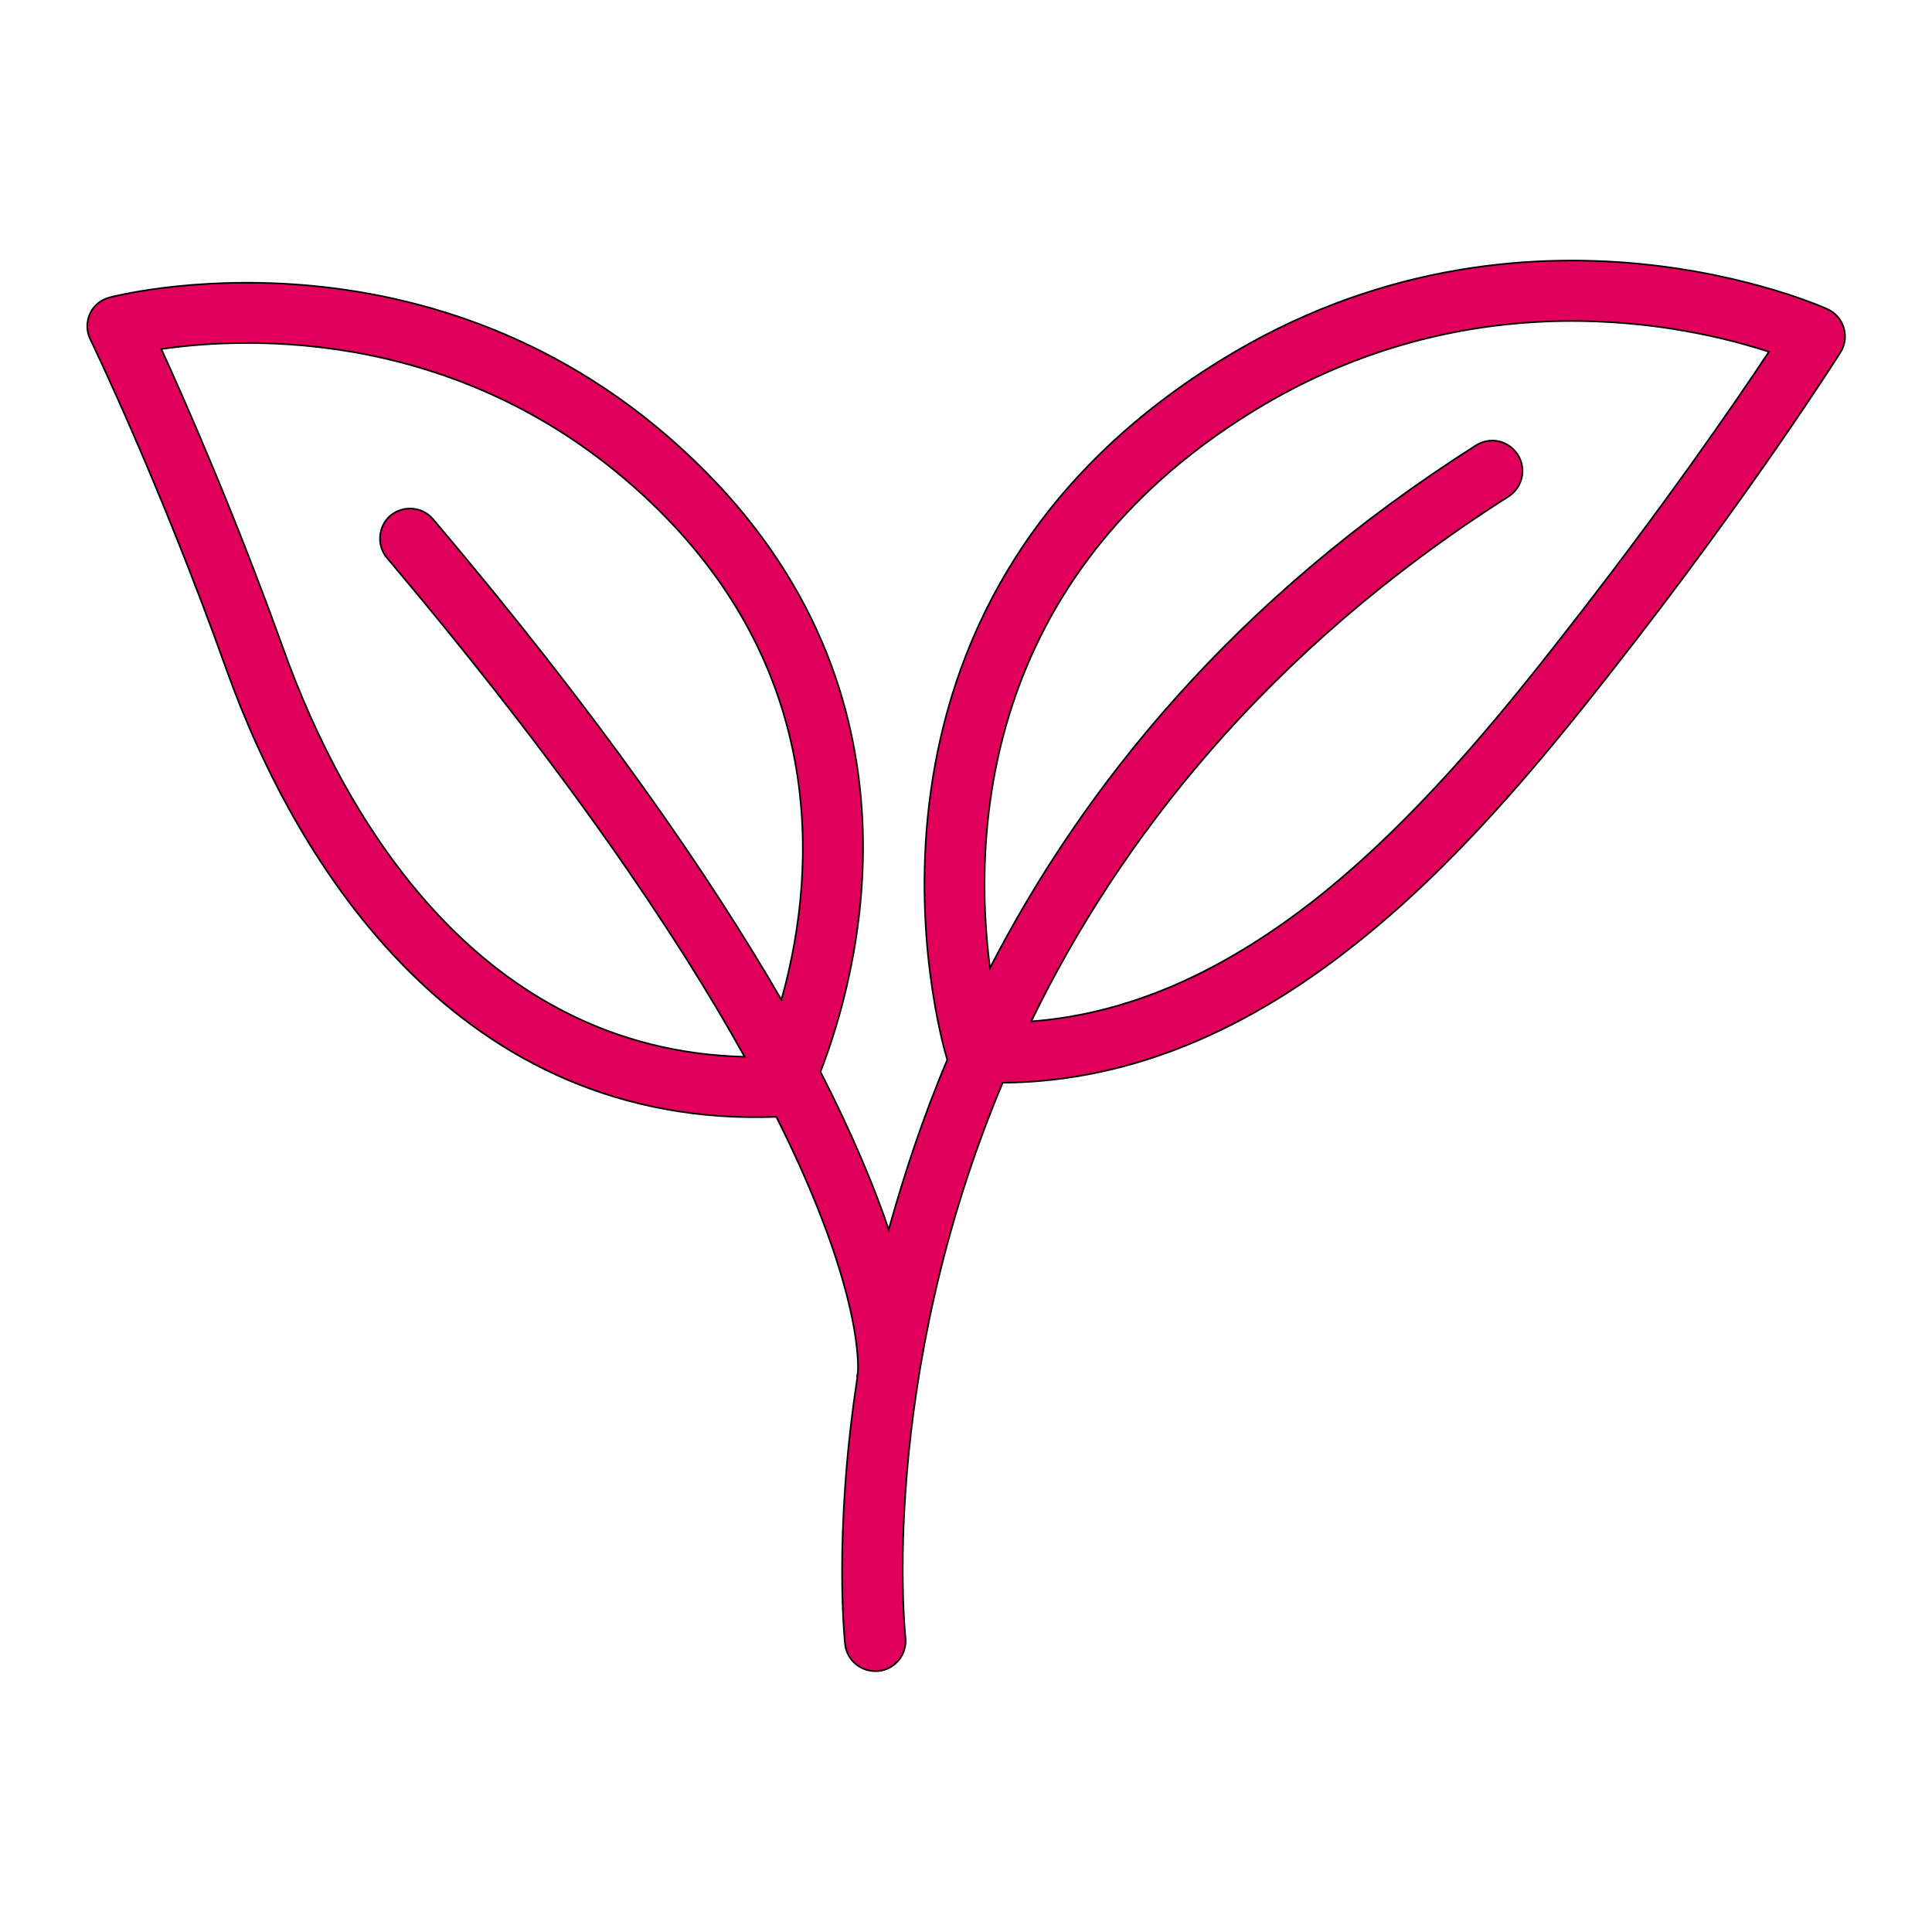 <svg viewBox="0 0 1200 1200" version="1.1" xmlns="http://www.w3.org/2000/svg" id="Layer_1">
  
  <defs>
    <style>
      .st0 {
        fill: #e0005b;
        fill-rule: evenodd;
        stroke: #000;
        stroke-miterlimit: 10;
      }
    </style>
  </defs>
  <path d="M588.4,658.2c-15.4,36.4-27,71.9-36.4,105.5-9-26.6-22.5-59.1-42.4-98,21.8-56,74.2-234.2-79.5-380.7C268.9,130.9,68.2,184.7,68.2,184.7c-5.6,1.4-10.1,5.2-12.4,10.3-2.2,5.1-2.2,10.9.4,16,0,0,42.8,88.3,84.4,204.7,43.9,122.9,145.5,285.3,341.6,278,55.9,111.3,50.6,159.1,50.6,159.1-.4,1.2-.4,2.4-.4,3.6-15,98.2-7.5,164.9-7.5,164.9,1.1,10.3,10.5,17.7,21,16.6,10.1-1.1,17.6-10.4,16.5-20.7,0,0-17.6-159.3,60.4-344.7,82.5-.6,154.5-35.3,216.4-84,64.5-50.4,118.1-115.8,162-171.8,87-110.7,141.8-197.6,141.8-197.6,3-4.6,3.8-10.2,2.2-15.4-1.5-5.2-5.2-9.4-10.1-11.7,0,0-186.8-85.7-376.9,31.8-248.6,153.5-175.1,416.9-169.9,434.3h0ZM485.3,621.1c19.1-67.5,34.9-198.4-81-309-114.8-109.5-251.2-103-304.1-95.3,15.4,33.7,45.8,102.9,75.8,186.3,38.2,106.7,122.6,249.2,286.5,253.3-42.8-77.1-111.8-179.1-222-309.7-6.8-7.9-5.6-19.8,1.9-26.4,8.2-6.7,19.9-5.7,26.6,2.2,103.5,122.2,171.4,220.8,216.4,298.6h0ZM640.5,634.4c66.4-5,124.5-35.2,175.9-75.3,61.5-48.5,113.2-111.6,155.2-165.5,61.1-78,106.5-143.9,127.1-175.1-50.2-16.4-184.5-46.9-321,37.3-169.9,104.9-173.2,266.4-162.8,345.4,57.8-112.2,151.1-228.8,301.9-324.6,9-5.6,20.2-3,25.9,5.8,5.6,8.7,3,20.3-5.6,25.9-151.1,96.1-242.2,214.2-296.6,326.1h0Z" class="st0"></path>
</svg>